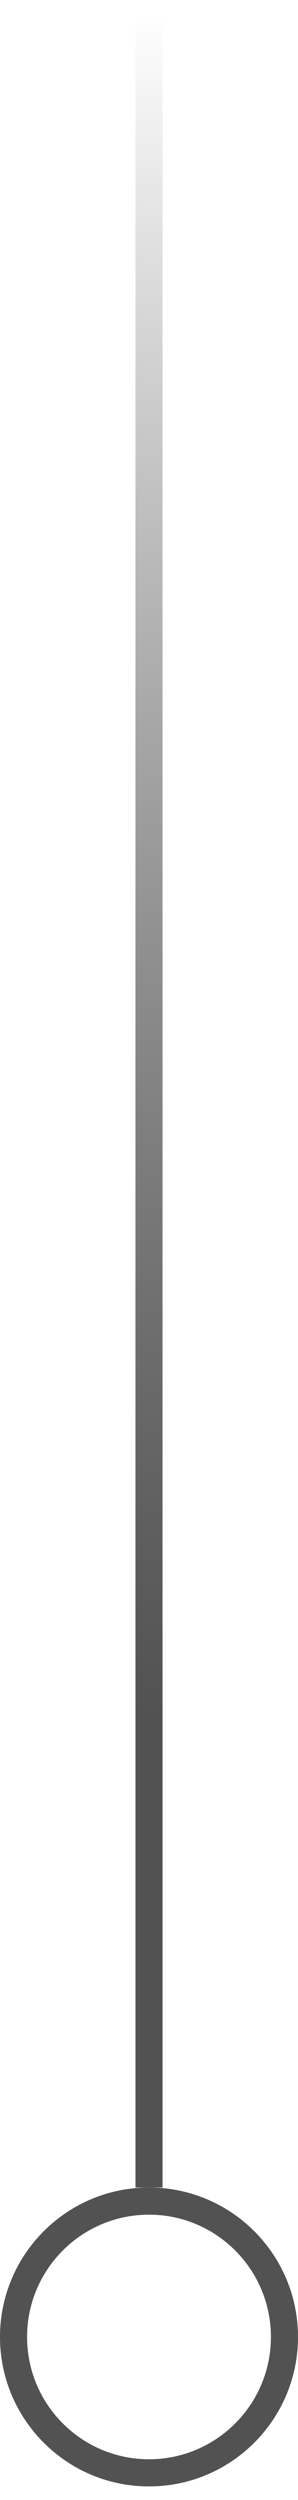 <svg width="11" height="92" viewBox="0 0 11 92" fill="none" xmlns="http://www.w3.org/2000/svg">
<path d="M5.5 80.5V0.5" stroke="url(#paint0_linear_587_54)"/>
<path d="M5.5 81C8.261 81 10.5 83.239 10.5 86C10.5 88.761 8.261 91 5.5 91C2.739 91 0.5 88.761 0.5 86C0.5 83.239 2.739 81 5.5 81Z" stroke="#525252"/>
<defs>
<linearGradient id="paint0_linear_587_54" x1="6" y1="0.5" x2="6" y2="79.5" gradientUnits="userSpaceOnUse">
<stop stop-color="#111111" stop-opacity="0"/>
<stop offset="0.792" stop-color="#525252"/>
</linearGradient>
</defs>
</svg>
